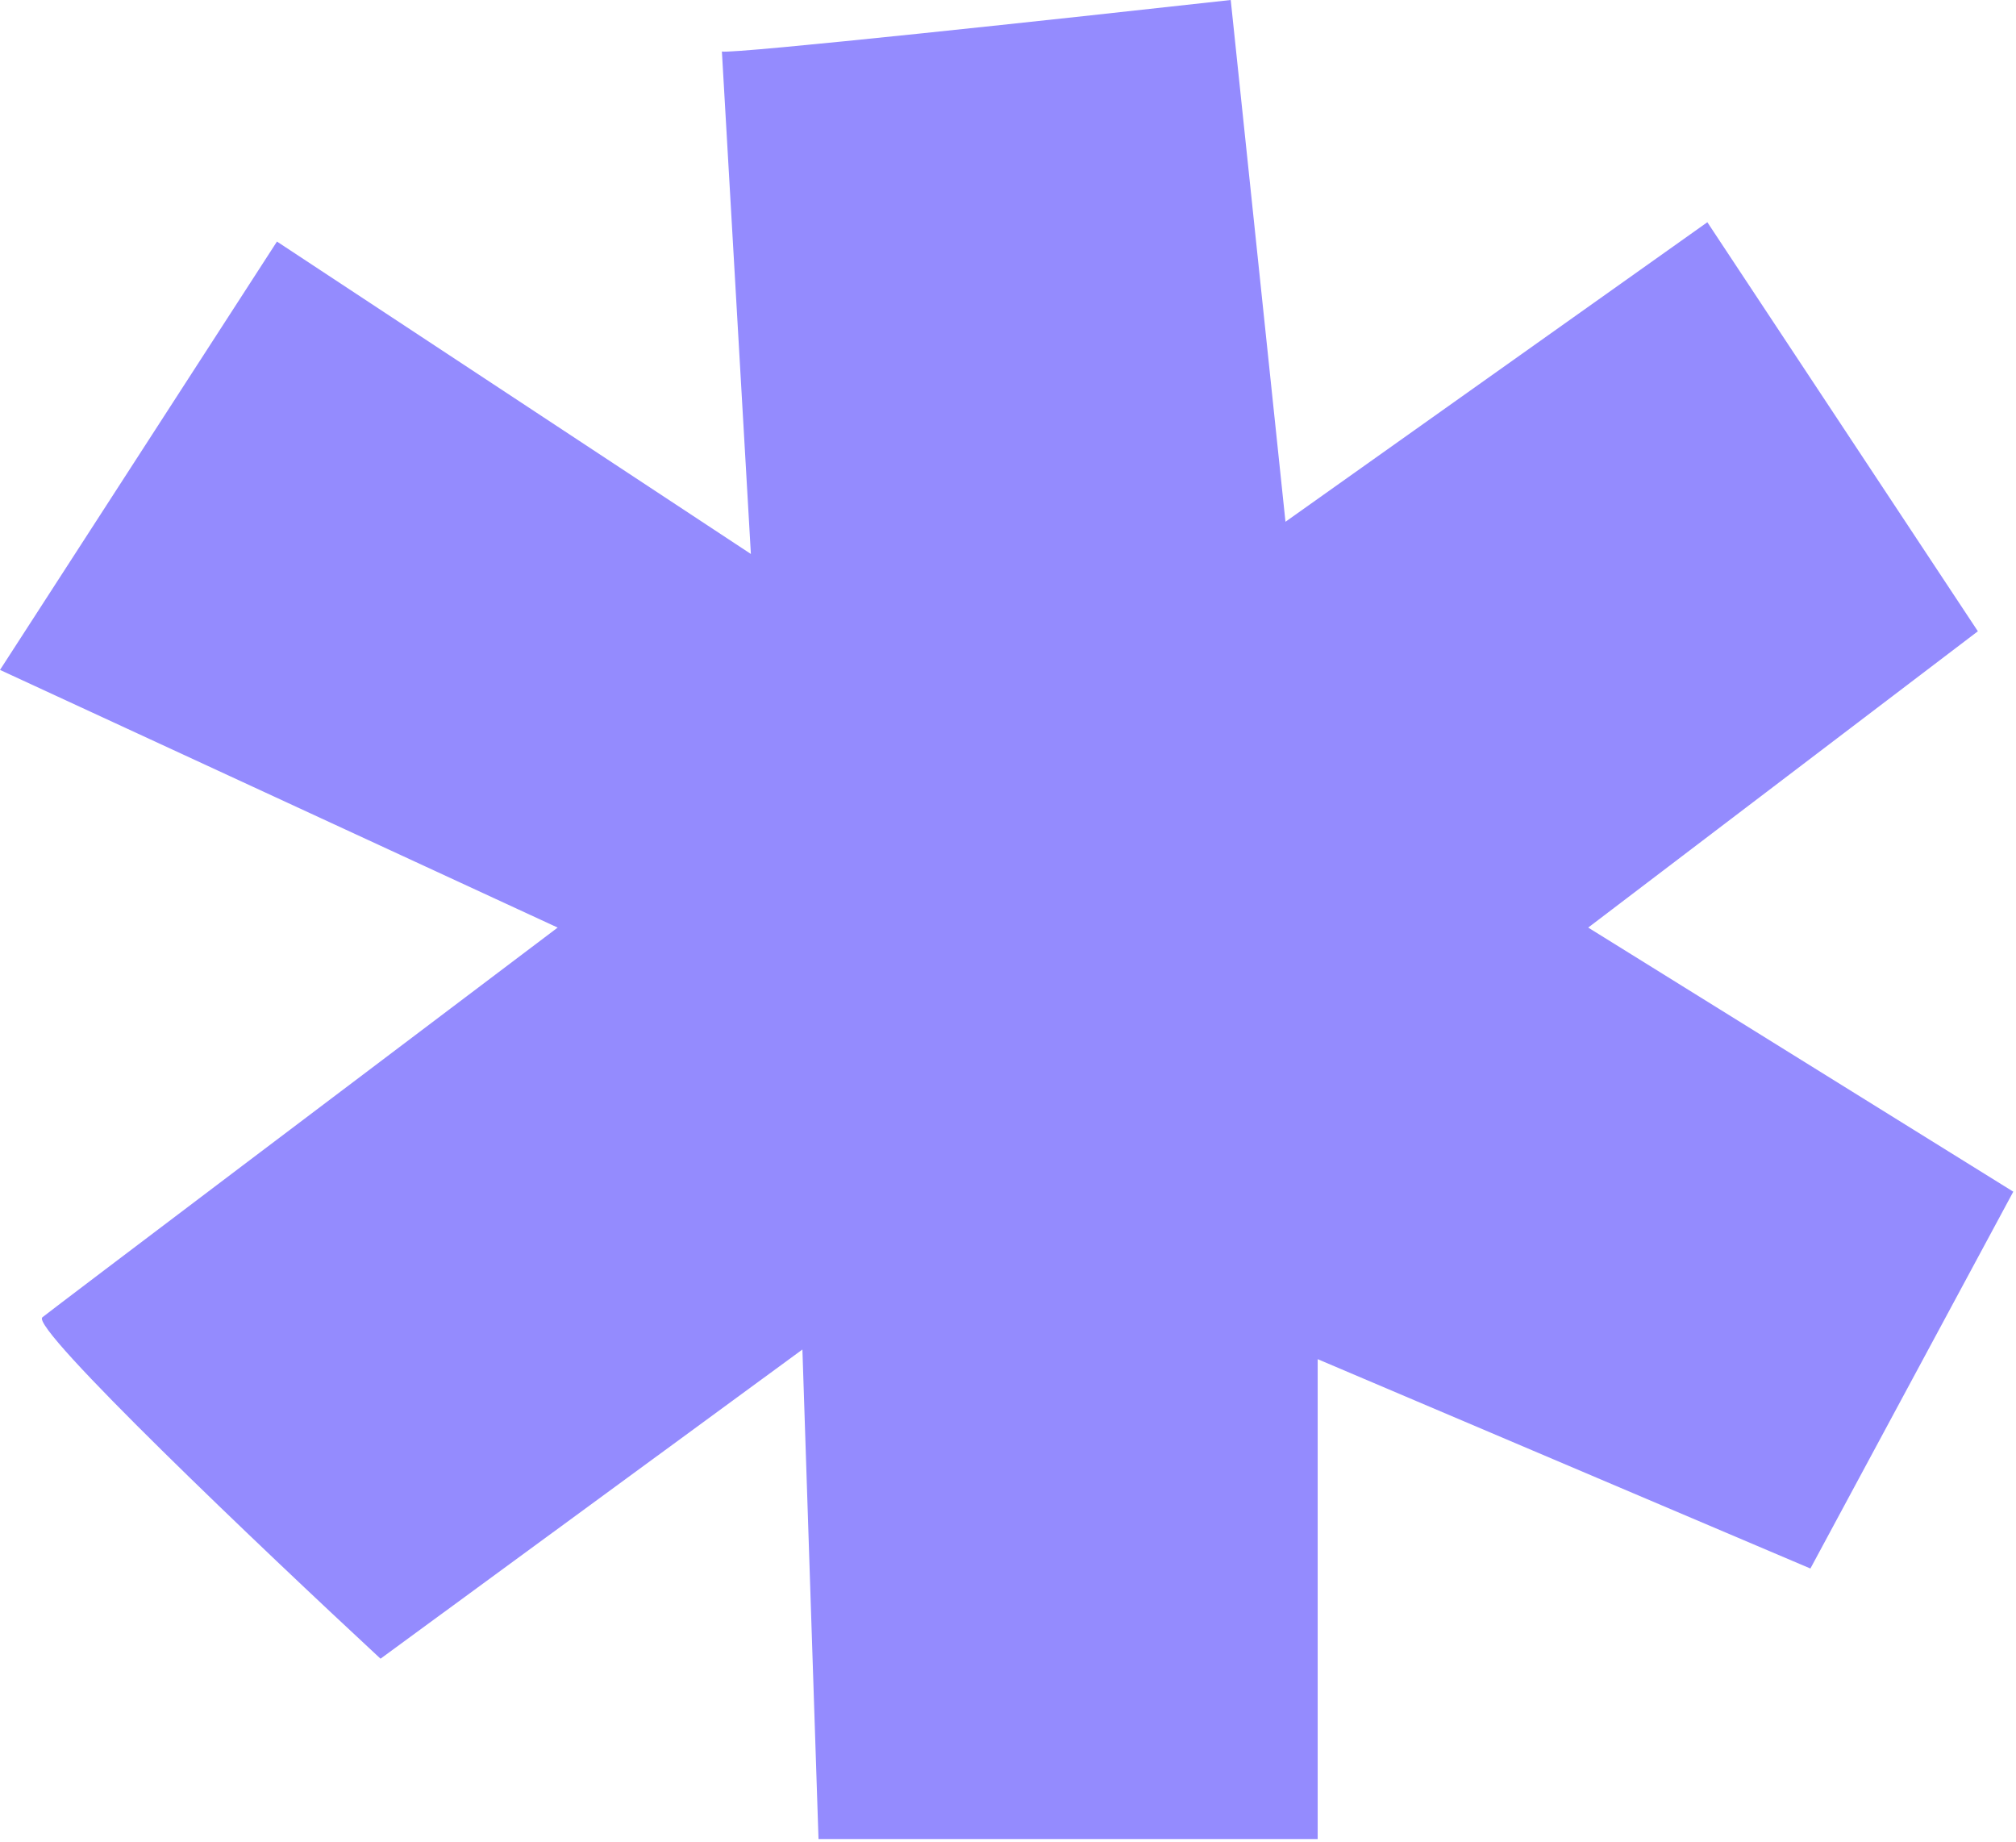 <?xml version="1.0" encoding="UTF-8"?> <svg xmlns="http://www.w3.org/2000/svg" width="313" height="286" viewBox="0 0 313 286" fill="none"><path d="M191.08 0C165.58 2.833 114.08 8.4 112.08 8L116.58 86L43 37.5L0 104L86.58 144C60.746 163.5 8.58 202.9 6.58 204.5C4.58 206.1 40.746 240.5 59.08 257.5L124.58 209.5L127.08 285.5H204.58V211L281.08 243.5L312.58 185L246.58 144L307.08 98L265.08 34.5L199.58 81L191.08 0Z" fill="#948BFE"></path></svg> 